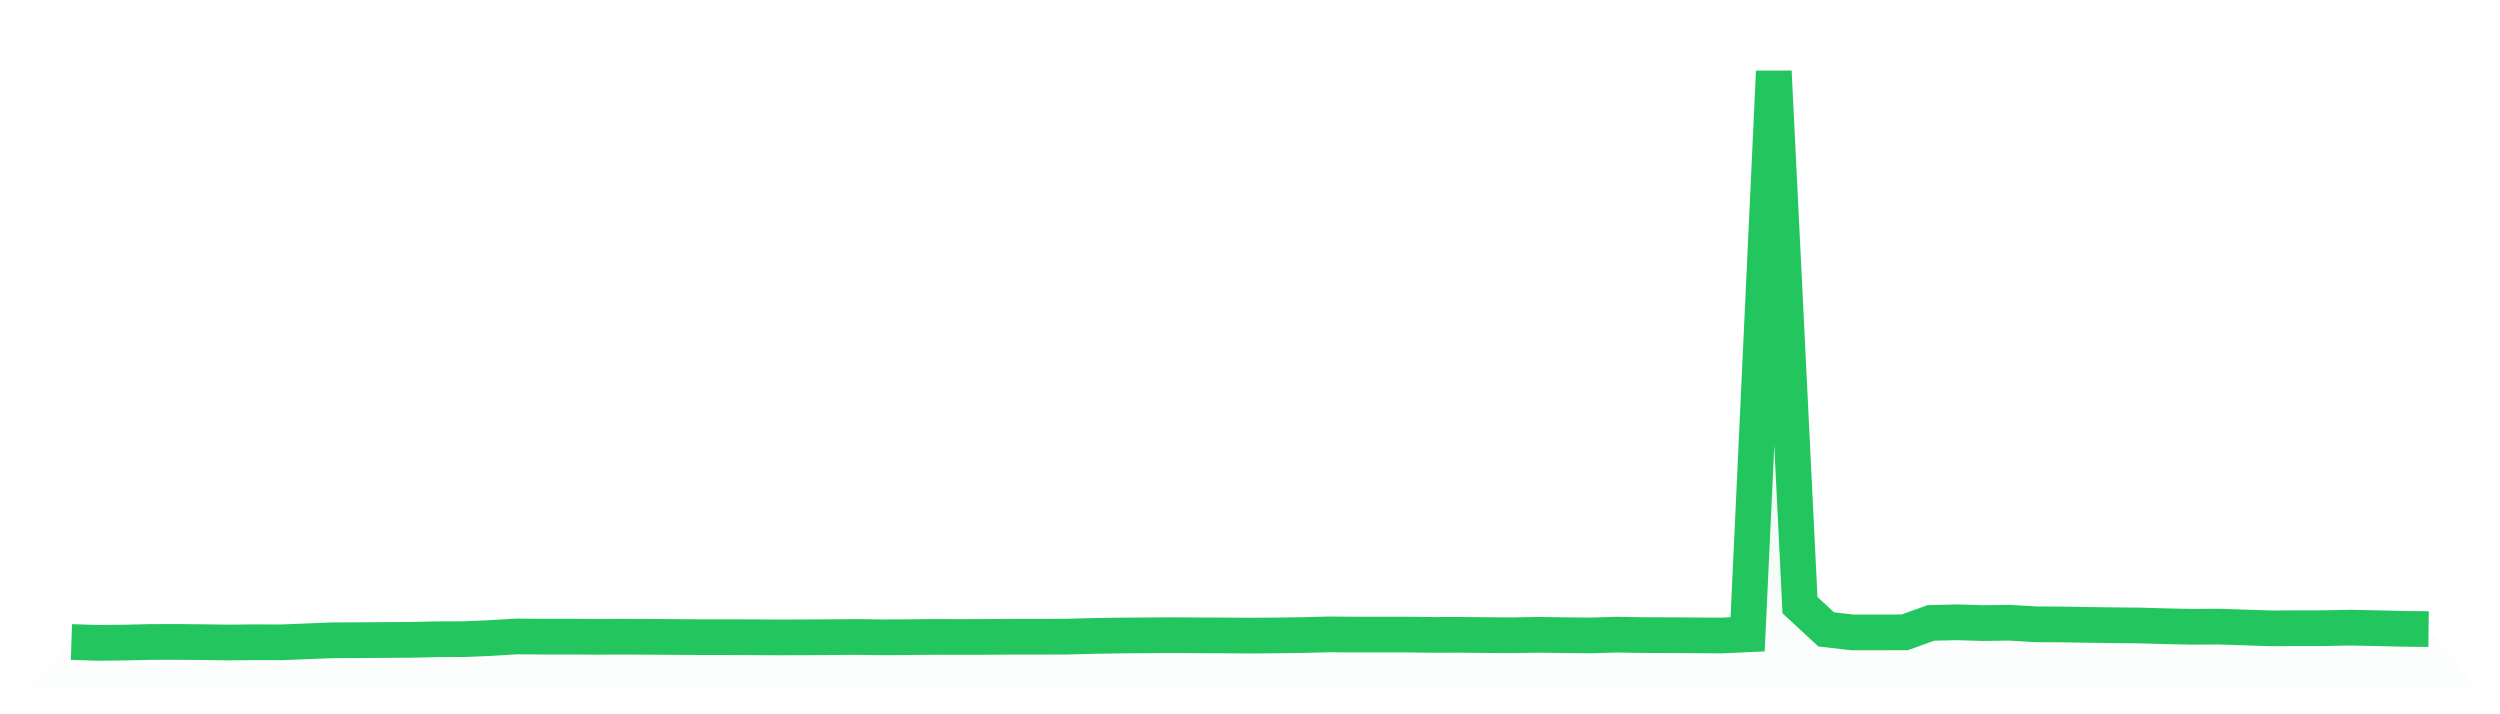 <svg viewBox="0 0 140 40" xmlns="http://www.w3.org/2000/svg">
<defs>
<linearGradient id="gradient" x1="0" x2="0" y1="0" y2="1">
<stop offset="0%" stop-color="#22c55e" stop-opacity="0.2"/>
<stop offset="100%" stop-color="#22c55e" stop-opacity="0"/>
</linearGradient>
</defs>
<path d="M4,35.952 L4,35.952 L5.467,36 L6.933,35.985 L8.4,35.952 L9.867,35.947 L11.333,35.961 L12.8,35.981 L14.267,35.966 L15.733,35.971 L17.2,35.913 L18.667,35.855 L20.133,35.85 L21.6,35.84 L23.067,35.831 L24.533,35.797 L26,35.792 L27.467,35.729 L28.933,35.642 L30.4,35.652 L31.867,35.652 L33.333,35.661 L34.8,35.657 L36.267,35.661 L37.733,35.671 L39.2,35.681 L40.667,35.681 L42.133,35.686 L43.6,35.695 L45.067,35.69 L46.533,35.681 L48,35.671 L49.467,35.69 L50.933,35.681 L52.4,35.666 L53.867,35.671 L55.333,35.666 L56.8,35.657 L58.267,35.657 L59.733,35.652 L61.2,35.613 L62.667,35.589 L64.133,35.579 L65.6,35.57 L67.067,35.579 L68.533,35.584 L70,35.594 L71.467,35.584 L72.933,35.565 L74.4,35.526 L75.867,35.536 L77.333,35.536 L78.8,35.536 L80.267,35.555 L81.733,35.55 L83.2,35.565 L84.667,35.574 L86.133,35.55 L87.6,35.57 L89.067,35.584 L90.533,35.541 L92,35.565 L93.467,35.57 L94.933,35.579 L96.4,35.589 L97.867,35.521 L99.333,4 L100.8,33.887 L102.267,35.246 L103.733,35.415 L105.2,35.415 L106.667,35.41 L108.133,34.883 L109.6,34.849 L111.067,34.893 L112.533,34.873 L114,34.96 L115.467,34.97 L116.933,34.994 L118.4,35.013 L119.867,35.028 L121.333,35.071 L122.8,35.1 L124.267,35.091 L125.733,35.139 L127.2,35.188 L128.667,35.178 L130.133,35.178 L131.6,35.149 L133.067,35.178 L134.533,35.212 L136,35.231 L140,40 L0,40 z" fill="url(#gradient)"/>
<path d="M4,35.952 L4,35.952 L5.467,36 L6.933,35.985 L8.4,35.952 L9.867,35.947 L11.333,35.961 L12.8,35.981 L14.267,35.966 L15.733,35.971 L17.2,35.913 L18.667,35.855 L20.133,35.85 L21.6,35.84 L23.067,35.831 L24.533,35.797 L26,35.792 L27.467,35.729 L28.933,35.642 L30.4,35.652 L31.867,35.652 L33.333,35.661 L34.8,35.657 L36.267,35.661 L37.733,35.671 L39.2,35.681 L40.667,35.681 L42.133,35.686 L43.6,35.695 L45.067,35.69 L46.533,35.681 L48,35.671 L49.467,35.69 L50.933,35.681 L52.4,35.666 L53.867,35.671 L55.333,35.666 L56.8,35.657 L58.267,35.657 L59.733,35.652 L61.2,35.613 L62.667,35.589 L64.133,35.579 L65.6,35.57 L67.067,35.579 L68.533,35.584 L70,35.594 L71.467,35.584 L72.933,35.565 L74.4,35.526 L75.867,35.536 L77.333,35.536 L78.8,35.536 L80.267,35.555 L81.733,35.55 L83.2,35.565 L84.667,35.574 L86.133,35.55 L87.6,35.57 L89.067,35.584 L90.533,35.541 L92,35.565 L93.467,35.57 L94.933,35.579 L96.4,35.589 L97.867,35.521 L99.333,4 L100.8,33.887 L102.267,35.246 L103.733,35.415 L105.2,35.415 L106.667,35.41 L108.133,34.883 L109.6,34.849 L111.067,34.893 L112.533,34.873 L114,34.96 L115.467,34.97 L116.933,34.994 L118.4,35.013 L119.867,35.028 L121.333,35.071 L122.8,35.1 L124.267,35.091 L125.733,35.139 L127.2,35.188 L128.667,35.178 L130.133,35.178 L131.6,35.149 L133.067,35.178 L134.533,35.212 L136,35.231" fill="none" stroke="#22c55e" stroke-width="2"/>
</svg>